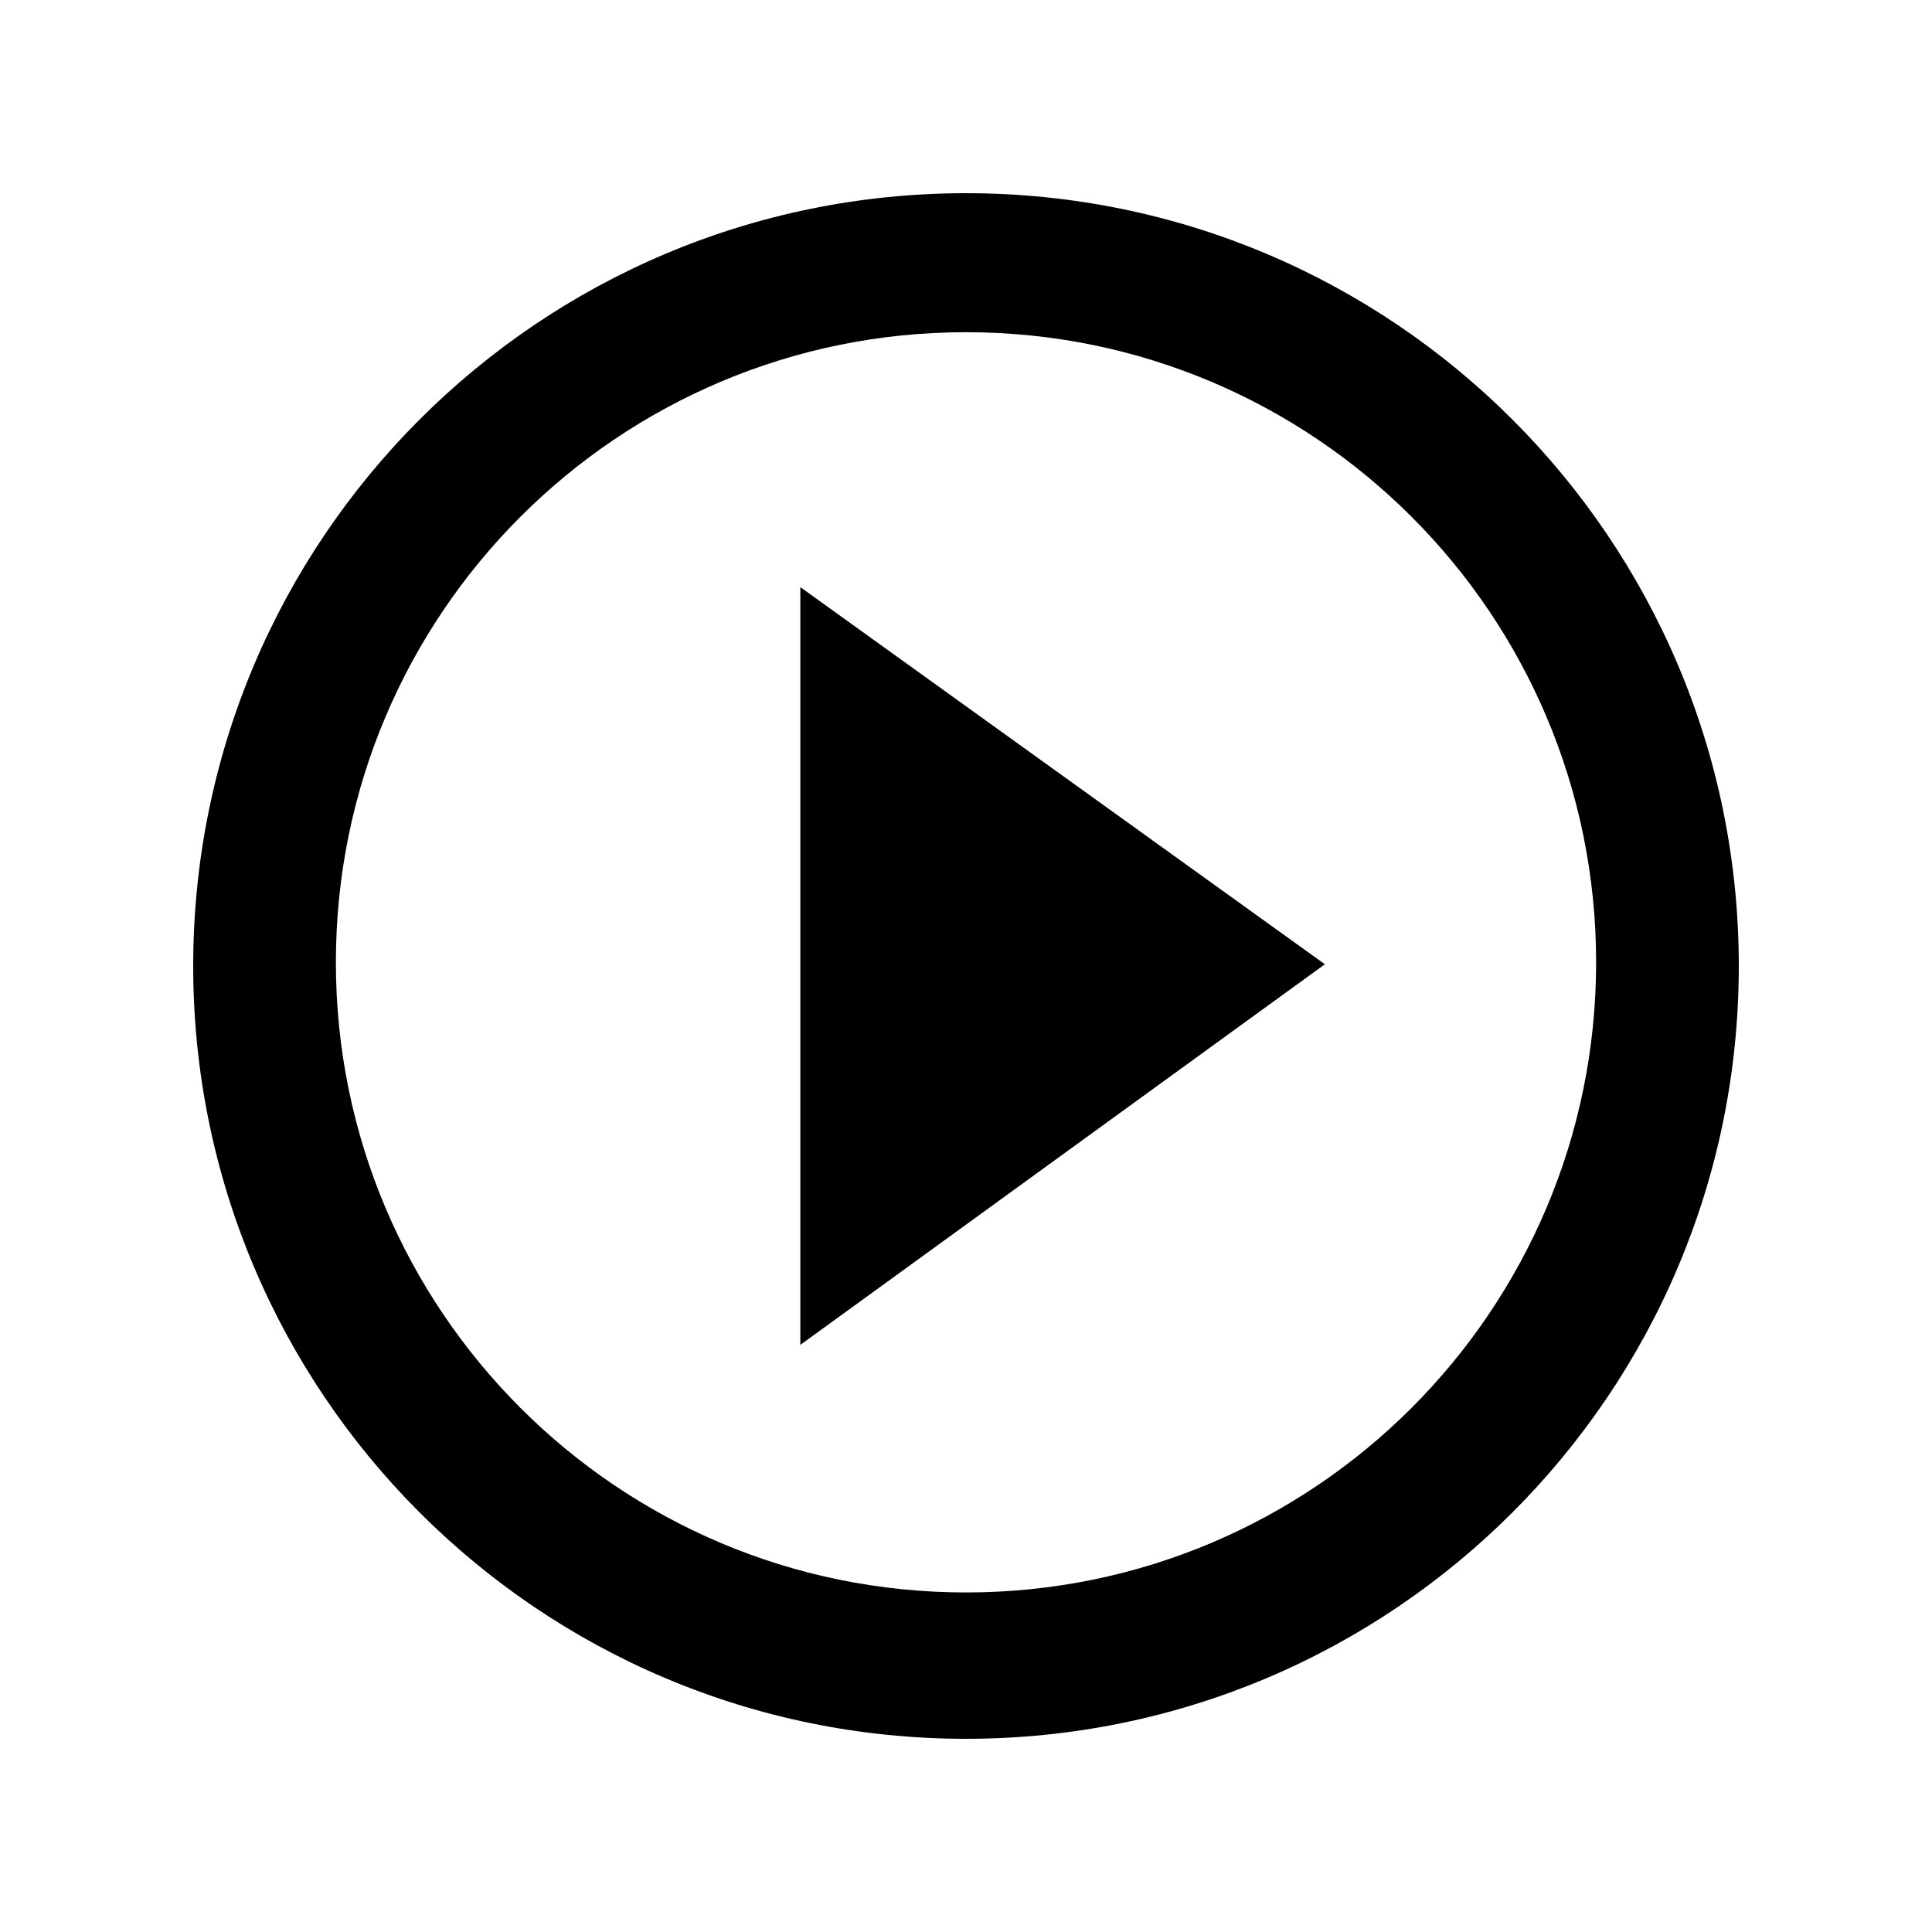 <?xml version="1.0" encoding="utf-8"?>
<!-- Generator: Adobe Illustrator 16.0.0, SVG Export Plug-In . SVG Version: 6.00 Build 0)  -->
<!DOCTYPE svg PUBLIC "-//W3C//DTD SVG 1.1//EN" "http://www.w3.org/Graphics/SVG/1.1/DTD/svg11.dtd">
<svg version="1.1" id="Layer_1" xmlns="http://www.w3.org/2000/svg" xmlns:xlink="http://www.w3.org/1999/xlink" x="0px" y="0px"
	 width="20px" height="20px" viewBox="0 0 20 20" enable-background="new 0 0 20 20" xml:space="preserve">
<path d="M10,2c-4.418,0-8,3.582-8,8s3.582,8,8,8c4.418,0,8-3.582,8-8S14.418,2,10,2 M10,16.485c-3.603,0-6.523-2.921-6.523-6.523
	c0-3.602,2.92-6.523,6.523-6.523s6.523,2.921,6.523,6.523C16.523,13.564,13.603,16.485,10,16.485 M13.715,9.982l-5.43,3.94V6.078
	L13.715,9.982z"/>
</svg>
